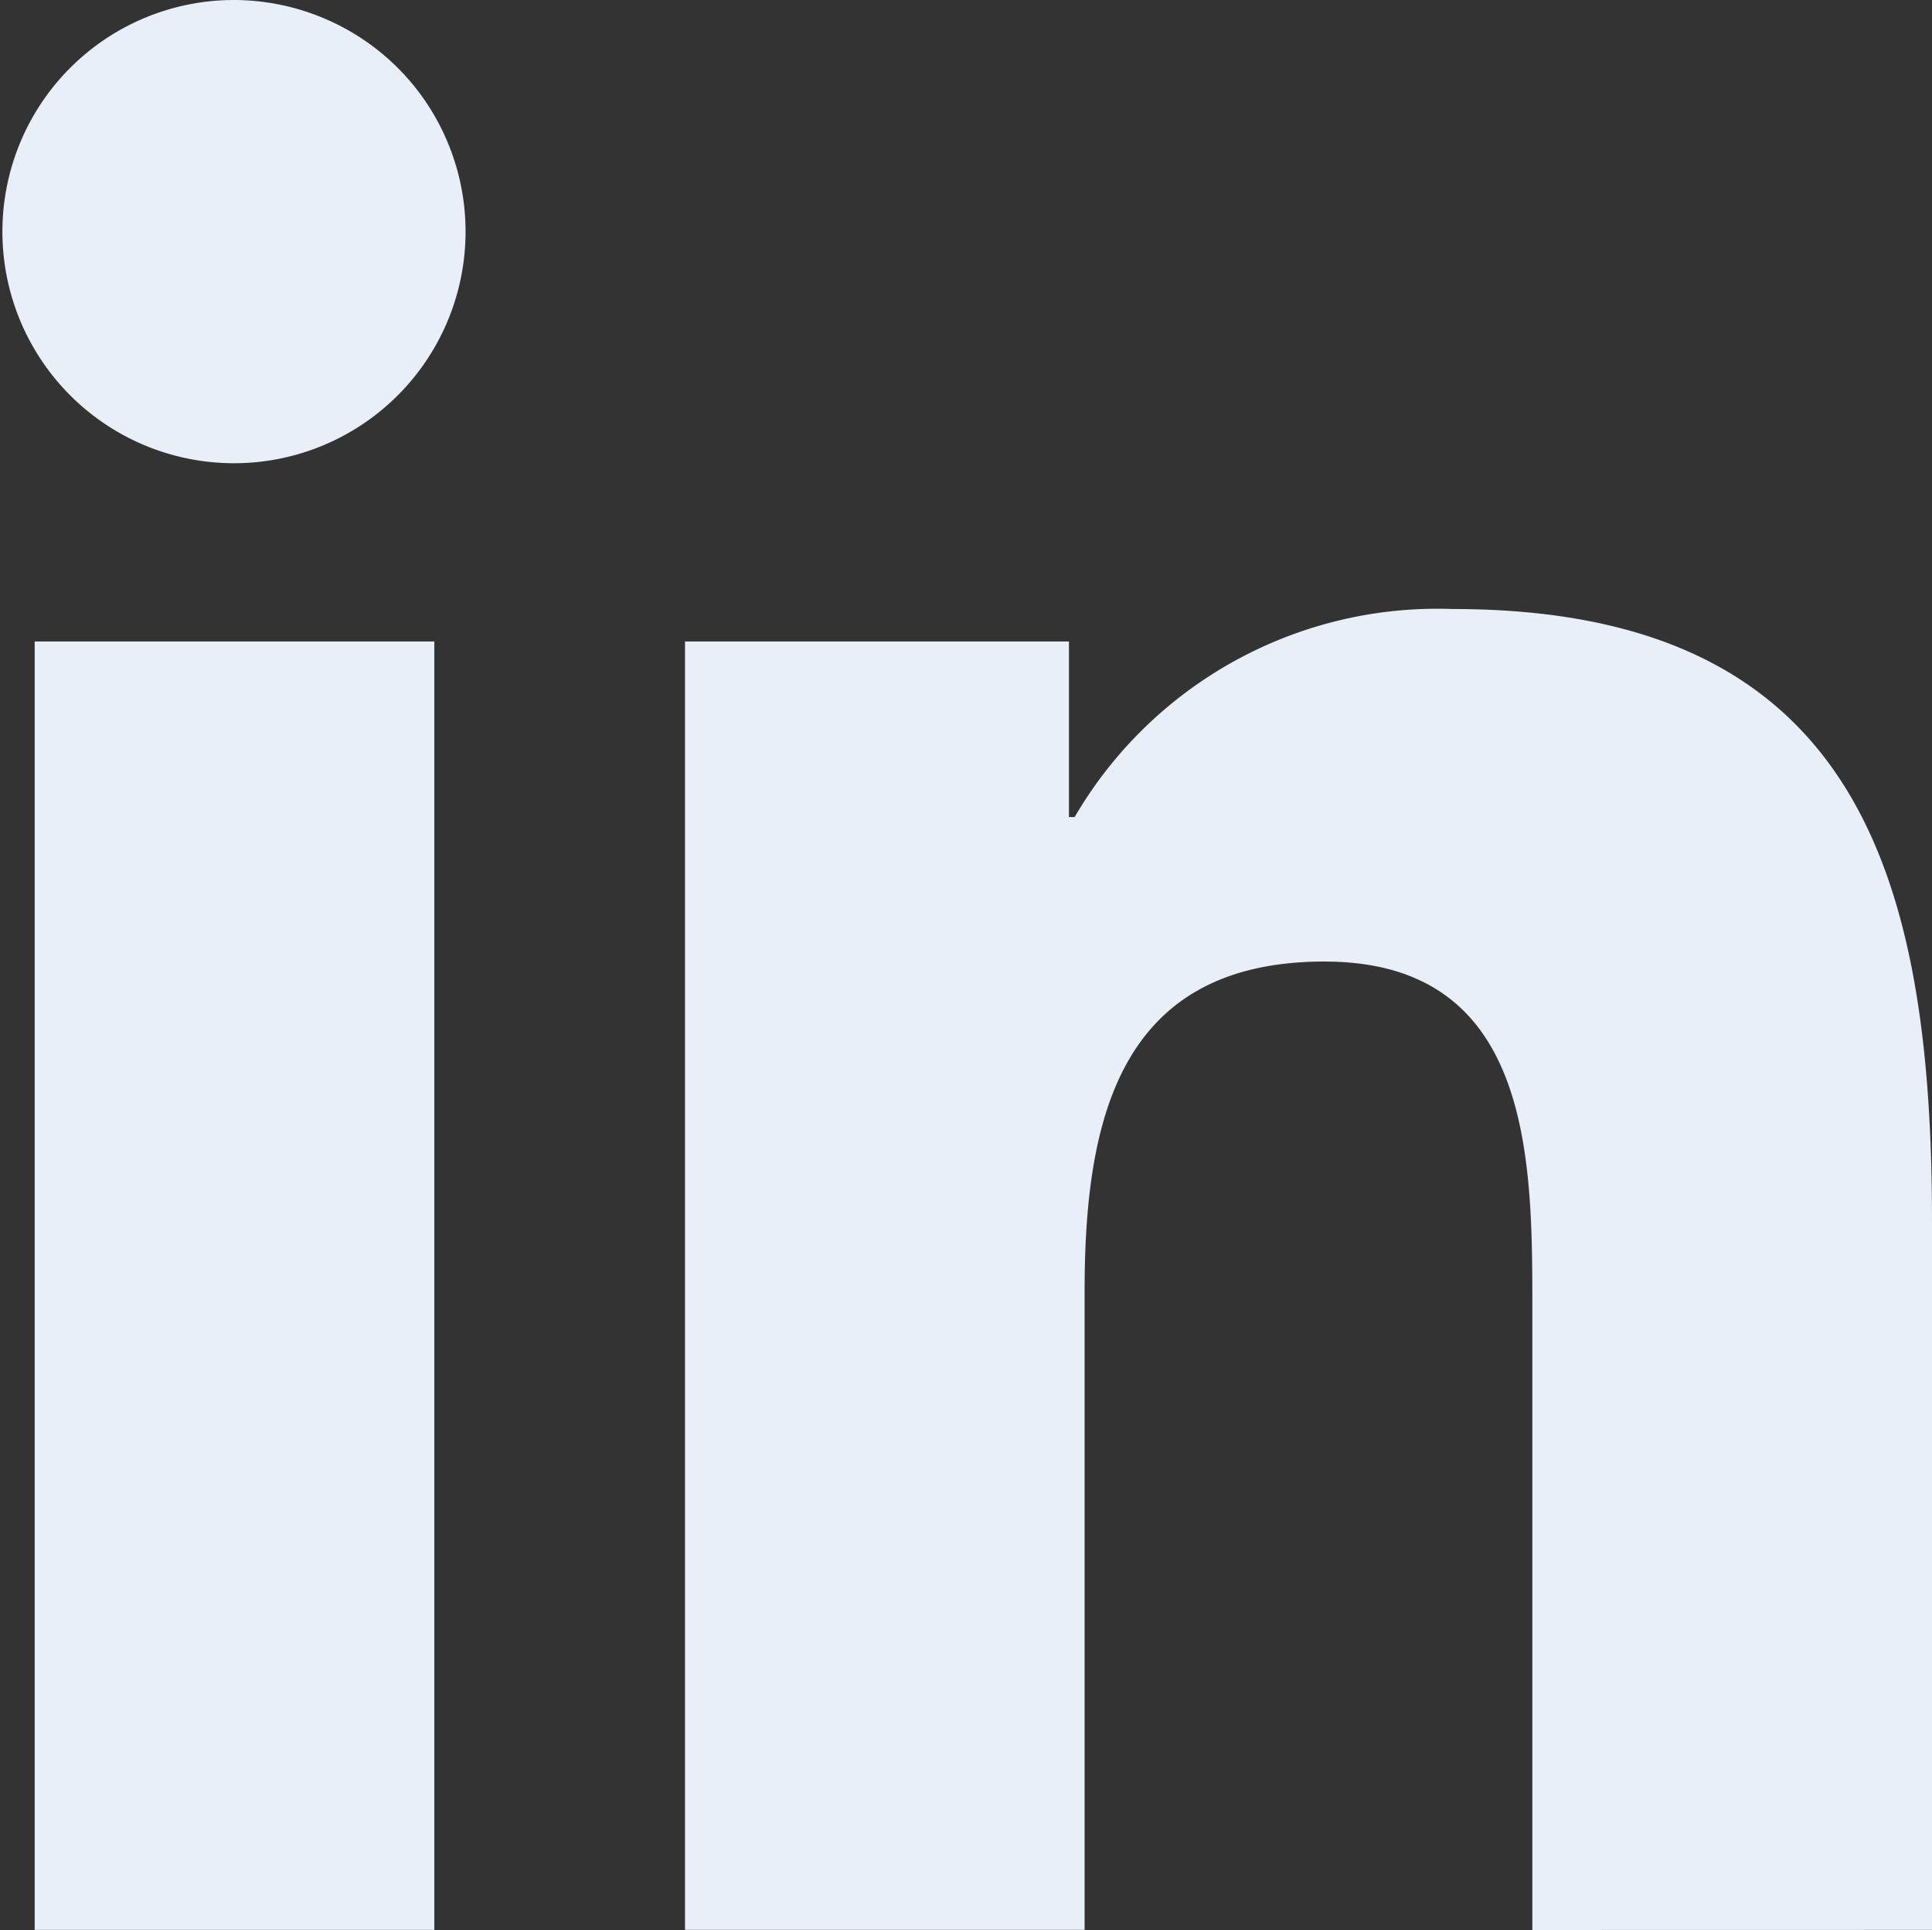<svg xmlns="http://www.w3.org/2000/svg" width="24.069" height="24.04" viewBox="0 0 24.069 24.04">
                <rect x="0" y="0" width="24.069" height="24.04" fill="#333333" stroke="none"/>
                <defs>
                  <style>
                .a{fill:#E8EFF8;}
                </style>
                </defs>
                <g transform="translate(-338 -24.692)">
                  <path class="a" d="M362.064,48.731h.005V39.914c0-4.312-.929-7.636-5.97-7.636a5.233,5.233,0,0,0-4.711,2.591h-.071V32.682h-4.783V48.73h4.978V40.784c0-2.092.4-4.115,2.987-4.115,2.553,0,2.591,2.388,2.591,4.25v7.813Z"/>
                  <path class="a" d="M338.432,32.682h4.979V48.731h-4.979Z"/>
                  <path class="a" d="M340.915,24.692a2.885,2.885,0,1,0,2.04.845A2.9,2.9,0,0,0,340.915,24.692Z"/>
                </g>
                </svg>